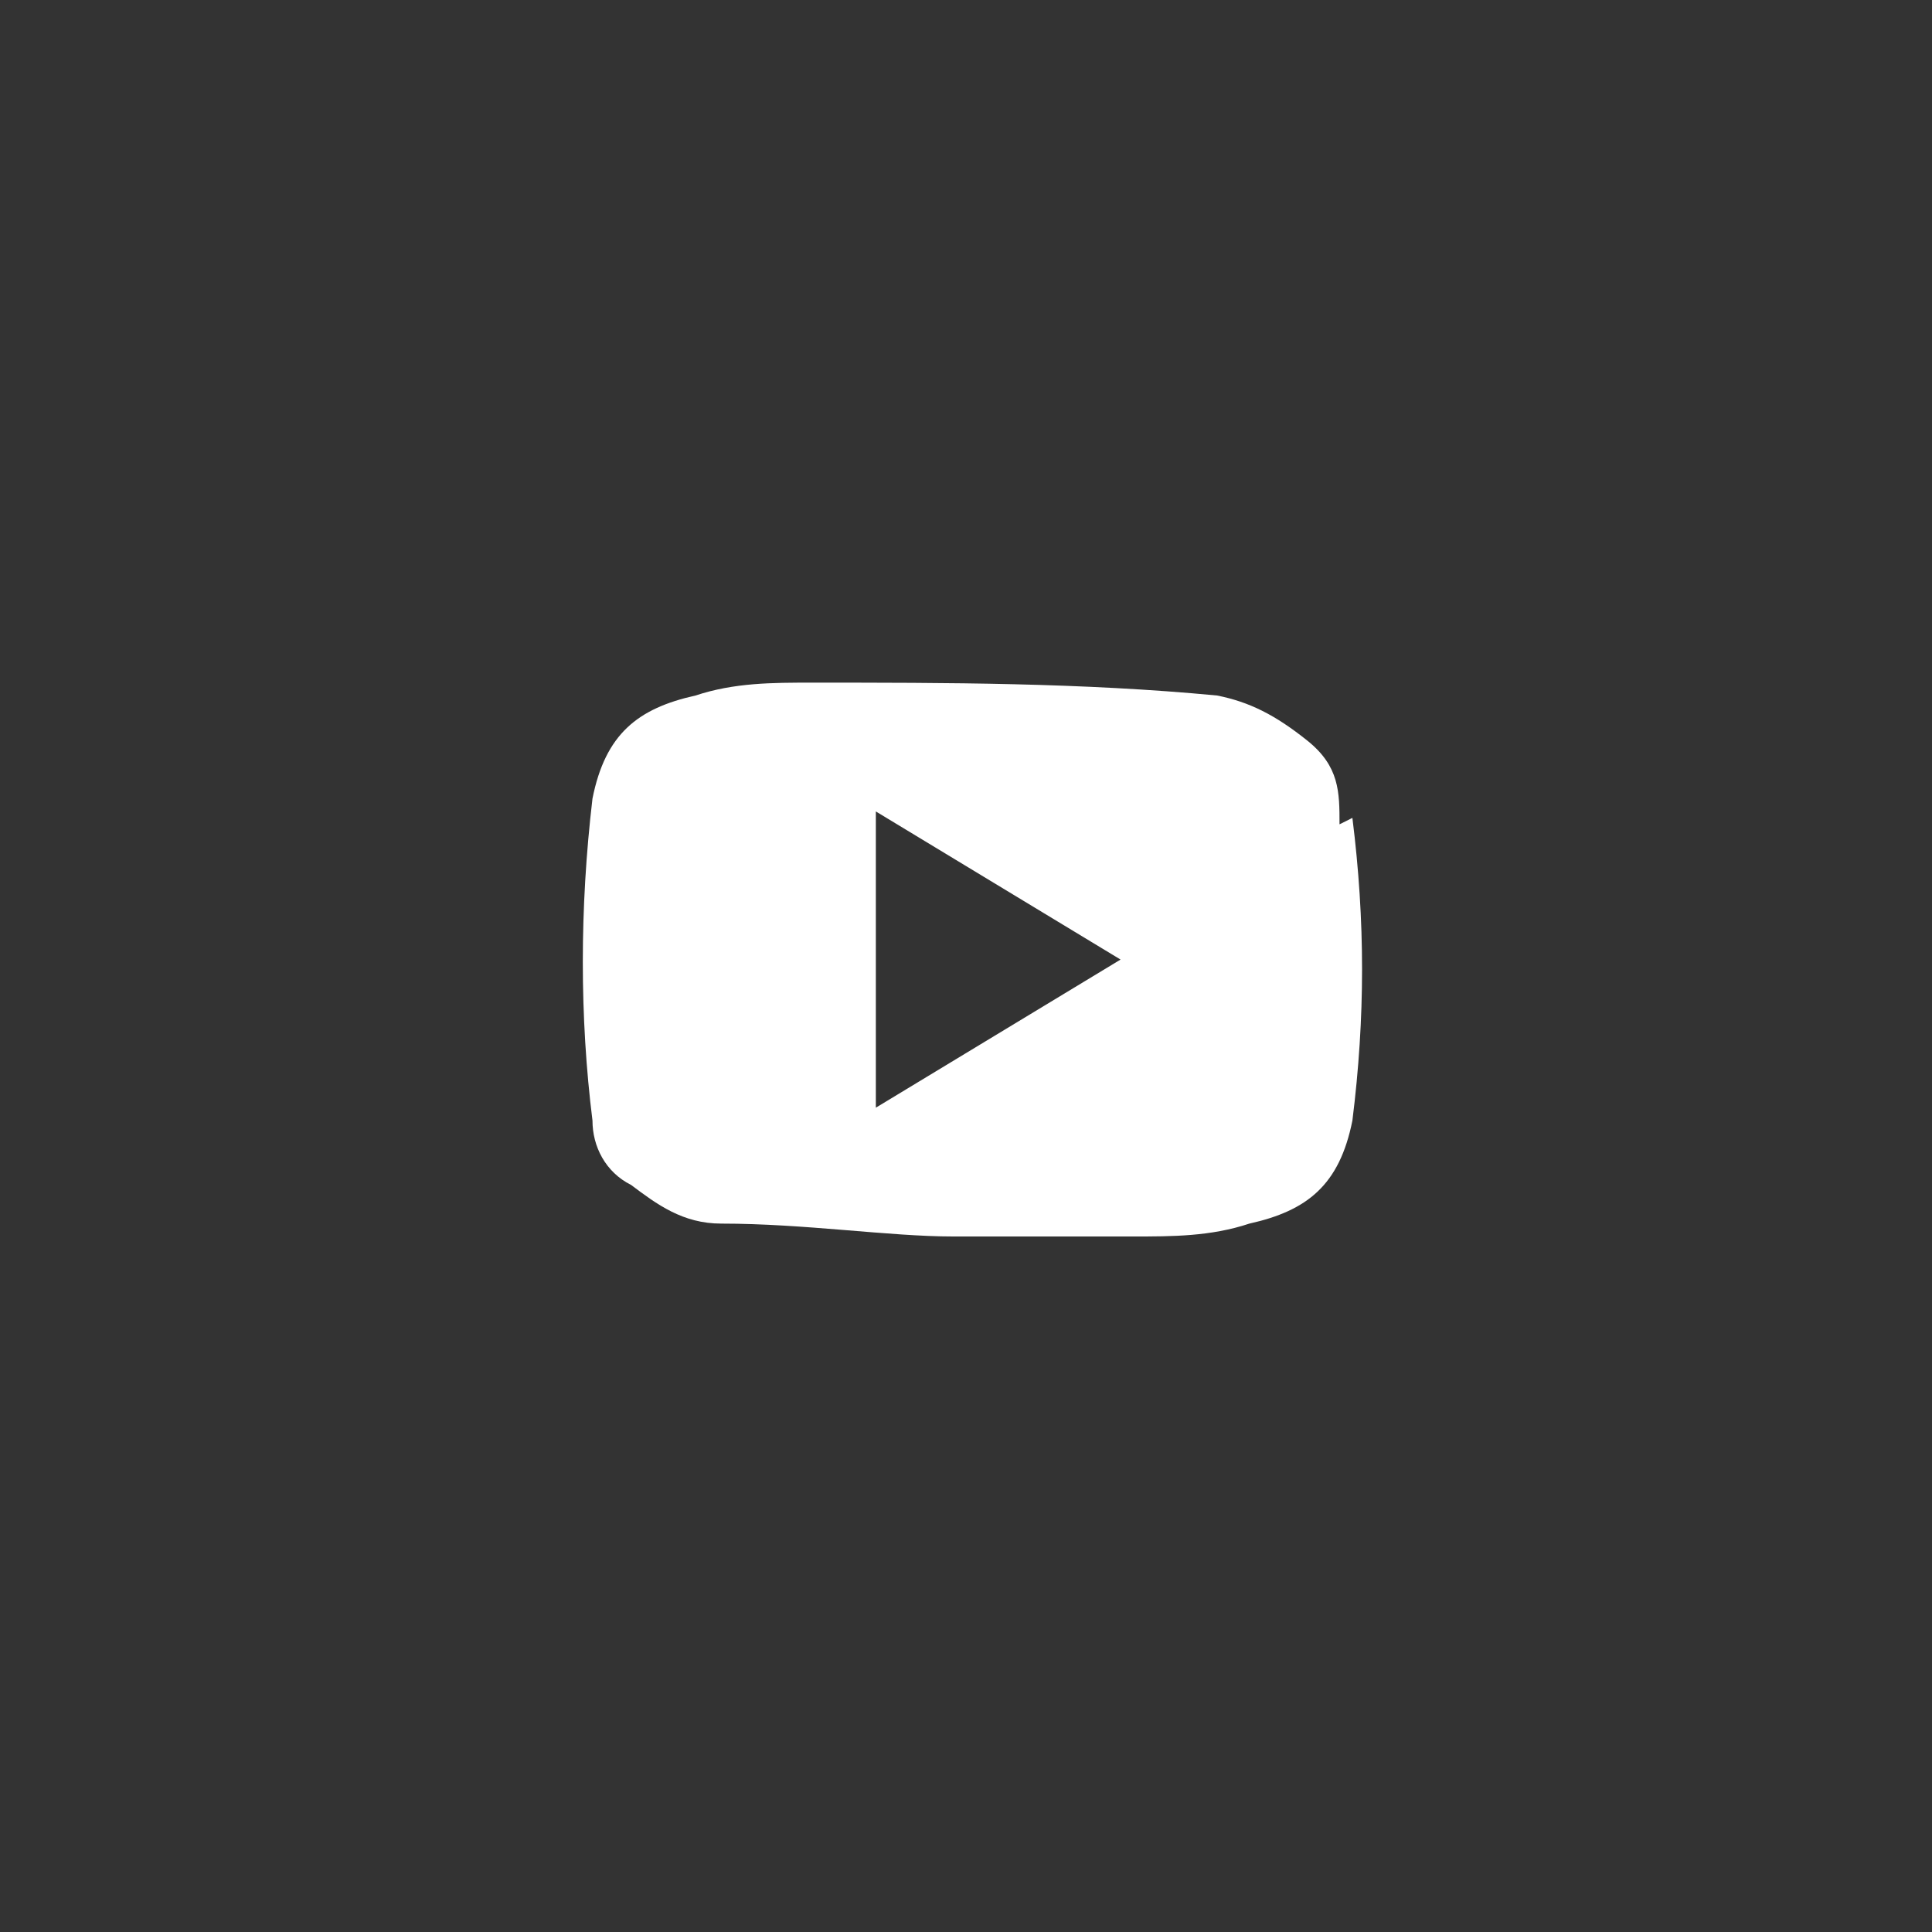 <svg xmlns="http://www.w3.org/2000/svg" viewBox="0 0 30 30"><rect x="0" y="0" width="30" height="30" fill="#333333" stroke="none"/><path d="M20.8 12.8c0-.5 0-.9-.5-1.3s-.9-.6-1.4-.7c-2.1-.2-4.2-.2-6.3-.2-.6 0-1.2 0-1.8.2-.9.2-1.4.6-1.6 1.6-.2 1.7-.2 3.4 0 5 0 .4.2.8.6 1 .4.3.8.6 1.4.6 1.3 0 2.6.2 3.6.2h2.8c.6 0 1.2 0 1.8-.2.9-.2 1.4-.6 1.6-1.6.2-1.6.2-3.1 0-4.7Zm-7.2 4.4v-4.6l3.8 2.3z" data-name="Ebene_1" style="fill:#fff"/></svg>